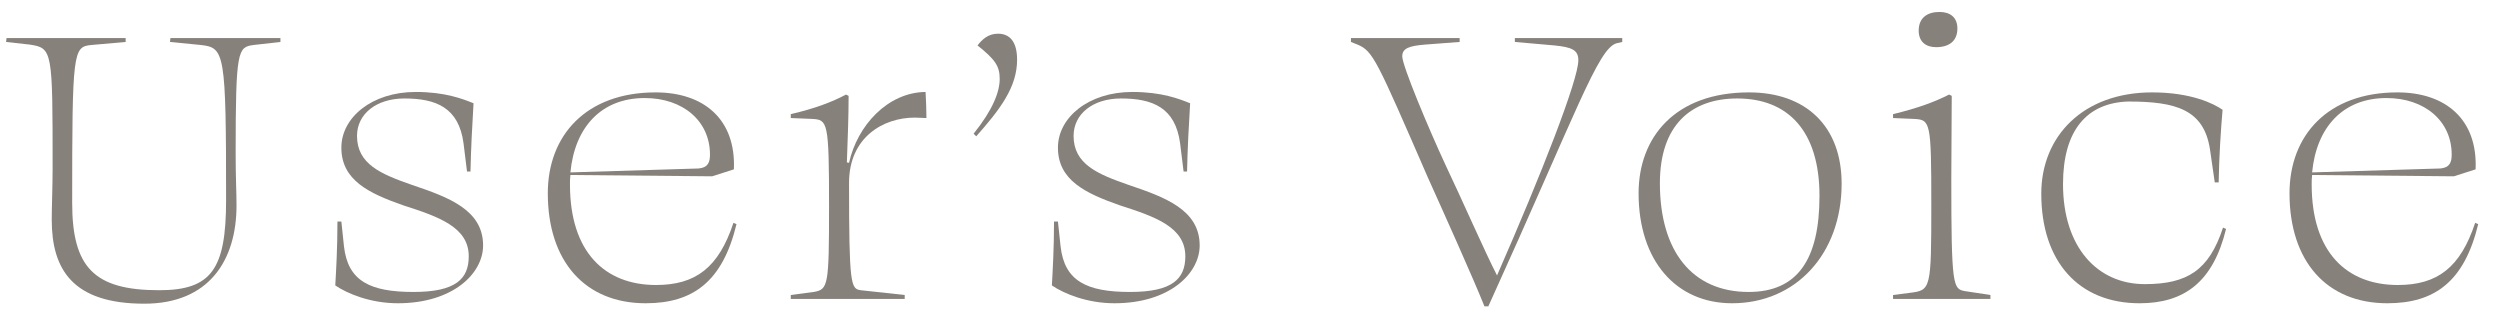 <svg width="92" height="12" viewBox="0 0 92 12" fill="none" xmlns="http://www.w3.org/2000/svg">
<path d="M87.822 3.608C86.222 3.608 85.246 4.68 85.086 6.344L89.806 6.2C90.158 6.168 90.222 5.96 90.222 5.688C90.222 4.456 89.23 3.608 87.822 3.608ZM88.222 3.4C89.998 3.4 91.182 4.392 91.102 6.232L90.302 6.488L85.086 6.44C85.07 6.552 85.07 6.664 85.07 6.792C85.07 9.272 86.35 10.488 88.238 10.488C89.694 10.488 90.542 9.848 91.086 8.2L91.198 8.248C90.686 10.376 89.582 11.16 87.854 11.16C85.63 11.16 84.254 9.624 84.254 7.112C84.254 4.984 85.662 3.4 88.222 3.4Z" fill="#87817C"/>
<path d="M78.319 3.736C76.799 3.784 75.919 4.792 75.919 6.776C75.919 9.096 77.183 10.456 78.927 10.456C80.495 10.456 81.295 9.944 81.807 8.376L81.919 8.424C81.439 10.392 80.367 11.16 78.735 11.16C76.495 11.16 75.119 9.624 75.119 7.128C75.119 5 76.671 3.4 79.199 3.4C80.639 3.4 81.471 3.816 81.791 4.04C81.727 4.776 81.663 5.752 81.647 6.712H81.503L81.327 5.496C81.103 4.024 80.063 3.736 78.319 3.736Z" fill="#87817C"/>
<path d="M71.248 1.736C70.864 1.736 70.608 1.528 70.608 1.128C70.608 0.664 70.912 0.44 71.376 0.44C71.776 0.44 72.032 0.648 72.032 1.048C72.032 1.512 71.728 1.736 71.248 1.736ZM71.808 6.584C71.808 10.536 71.872 10.632 72.304 10.712L73.248 10.856V11H69.664V10.856L70.288 10.776C71.056 10.68 71.072 10.648 71.072 7.512C71.072 4.472 71.04 4.408 70.432 4.376L69.664 4.344V4.2C70.592 3.976 71.184 3.752 71.728 3.48L71.824 3.528C71.824 4.696 71.808 5.512 71.808 6.584Z" fill="#87817C"/>
<path d="M61.084 6.744C61.084 9.24 62.269 10.744 64.349 10.744C66.141 10.744 66.957 9.56 66.957 7.208C66.957 4.808 65.788 3.624 63.932 3.624C62.221 3.624 61.084 4.616 61.084 6.744ZM67.772 6.76C67.772 9.336 66.093 11.16 63.74 11.16C61.676 11.16 60.3 9.592 60.3 7.112C60.3 5.048 61.645 3.4 64.365 3.4C66.445 3.4 67.772 4.632 67.772 6.76Z" fill="#87817C"/>
<path d="M54.771 11.272H54.627C54.211 10.232 53.139 7.848 52.547 6.536C50.659 2.2 50.531 1.88 49.955 1.64L49.715 1.544V1.4L53.715 1.4V1.544L52.451 1.64C51.843 1.688 51.603 1.784 51.603 2.072C51.603 2.424 52.579 4.744 53.203 6.088C53.747 7.224 54.659 9.304 55.091 10.136C56.739 6.376 58.083 2.936 58.083 2.216C58.083 1.848 57.859 1.736 57.203 1.672L55.747 1.544V1.4L59.699 1.4V1.544L59.491 1.592C58.803 1.784 58.035 4.088 54.771 11.272Z" fill="#87817C"/>
<path d="M41.669 3.384C42.757 3.384 43.397 3.64 43.797 3.8C43.748 4.584 43.7 5.512 43.684 6.312H43.556L43.428 5.272C43.252 3.96 42.42 3.624 41.252 3.624C40.212 3.624 39.508 4.2 39.508 5C39.508 6.04 40.389 6.408 41.541 6.808C42.868 7.256 44.148 7.72 44.148 9.032C44.148 10.072 43.029 11.16 41.013 11.16C40.005 11.16 39.157 10.808 38.709 10.504C38.74 9.944 38.788 9.128 38.788 8.152H38.932L39.029 9.064C39.172 10.344 39.989 10.744 41.589 10.744C43.141 10.744 43.62 10.264 43.62 9.432C43.62 8.36 42.517 7.976 41.221 7.56C39.941 7.112 38.932 6.632 38.932 5.432C38.932 4.328 40.053 3.384 41.669 3.384Z" fill="#87817C"/>
<path d="M35.925 5.016L35.829 4.92C36.549 4.024 36.789 3.368 36.789 2.904C36.789 2.424 36.613 2.184 35.973 1.672C36.133 1.464 36.357 1.24 36.725 1.24C37.157 1.24 37.429 1.528 37.429 2.2C37.429 3.208 36.805 4.024 35.925 5.016Z" fill="#87817C"/>
<path d="M30.509 7.592C30.509 4.472 30.461 4.408 29.885 4.376L29.101 4.344V4.2C29.997 3.992 30.621 3.752 31.133 3.48L31.229 3.528C31.229 4.248 31.197 5.128 31.165 5.976L31.245 5.992C31.549 4.616 32.669 3.4 34.061 3.384C34.077 3.672 34.093 4.056 34.093 4.344C33.965 4.344 33.805 4.328 33.661 4.328C32.509 4.328 31.245 5.048 31.245 6.728C31.245 10.488 31.309 10.632 31.677 10.68L33.293 10.856V11H29.101V10.856L29.949 10.744C30.477 10.648 30.509 10.52 30.509 7.592Z" fill="#87817C"/>
<path d="M23.727 3.608C22.127 3.608 21.151 4.68 20.991 6.344L25.711 6.2C26.063 6.168 26.127 5.96 26.127 5.688C26.127 4.456 25.135 3.608 23.727 3.608ZM24.127 3.4C25.903 3.4 27.087 4.392 27.007 6.232L26.207 6.488L20.991 6.44C20.975 6.552 20.975 6.664 20.975 6.792C20.975 9.272 22.255 10.488 24.143 10.488C25.599 10.488 26.447 9.848 26.991 8.2L27.103 8.248C26.591 10.376 25.487 11.16 23.759 11.16C21.535 11.16 20.159 9.624 20.159 7.112C20.159 4.984 21.567 3.4 24.127 3.4Z" fill="#87817C"/>
<path d="M15.298 3.384C16.386 3.384 17.026 3.64 17.426 3.8C17.378 4.584 17.33 5.512 17.314 6.312H17.186L17.058 5.272C16.882 3.96 16.05 3.624 14.882 3.624C13.842 3.624 13.138 4.2 13.138 5C13.138 6.04 14.018 6.408 15.17 6.808C16.498 7.256 17.778 7.72 17.778 9.032C17.778 10.072 16.658 11.16 14.642 11.16C13.634 11.16 12.786 10.808 12.338 10.504C12.37 9.944 12.418 9.128 12.418 8.152H12.562L12.658 9.064C12.802 10.344 13.618 10.744 15.218 10.744C16.77 10.744 17.25 10.264 17.25 9.432C17.25 8.36 16.146 7.976 14.85 7.56C13.57 7.112 12.562 6.632 12.562 5.432C12.562 4.328 13.682 3.384 15.298 3.384Z" fill="#87817C"/>
<path d="M8.672 5.624C8.672 6.552 8.704 7.096 8.704 7.56C8.704 9.592 7.68 11.176 5.312 11.176C2.672 11.176 1.904 9.912 1.904 8.088C1.904 7.624 1.936 6.824 1.936 6.2C1.936 1.848 1.936 1.768 1.088 1.64L0.224 1.544L0.24 1.4L4.624 1.4V1.544L3.36 1.656C2.688 1.72 2.656 1.896 2.656 7.464C2.656 9.832 3.456 10.68 5.856 10.68C7.776 10.68 8.32 9.912 8.32 7.368C8.32 1.944 8.272 1.752 7.392 1.656L6.256 1.544L6.272 1.4L10.32 1.4V1.544L9.328 1.656C8.752 1.736 8.672 1.832 8.672 5.624Z" fill="#87817C"/>
</svg>
